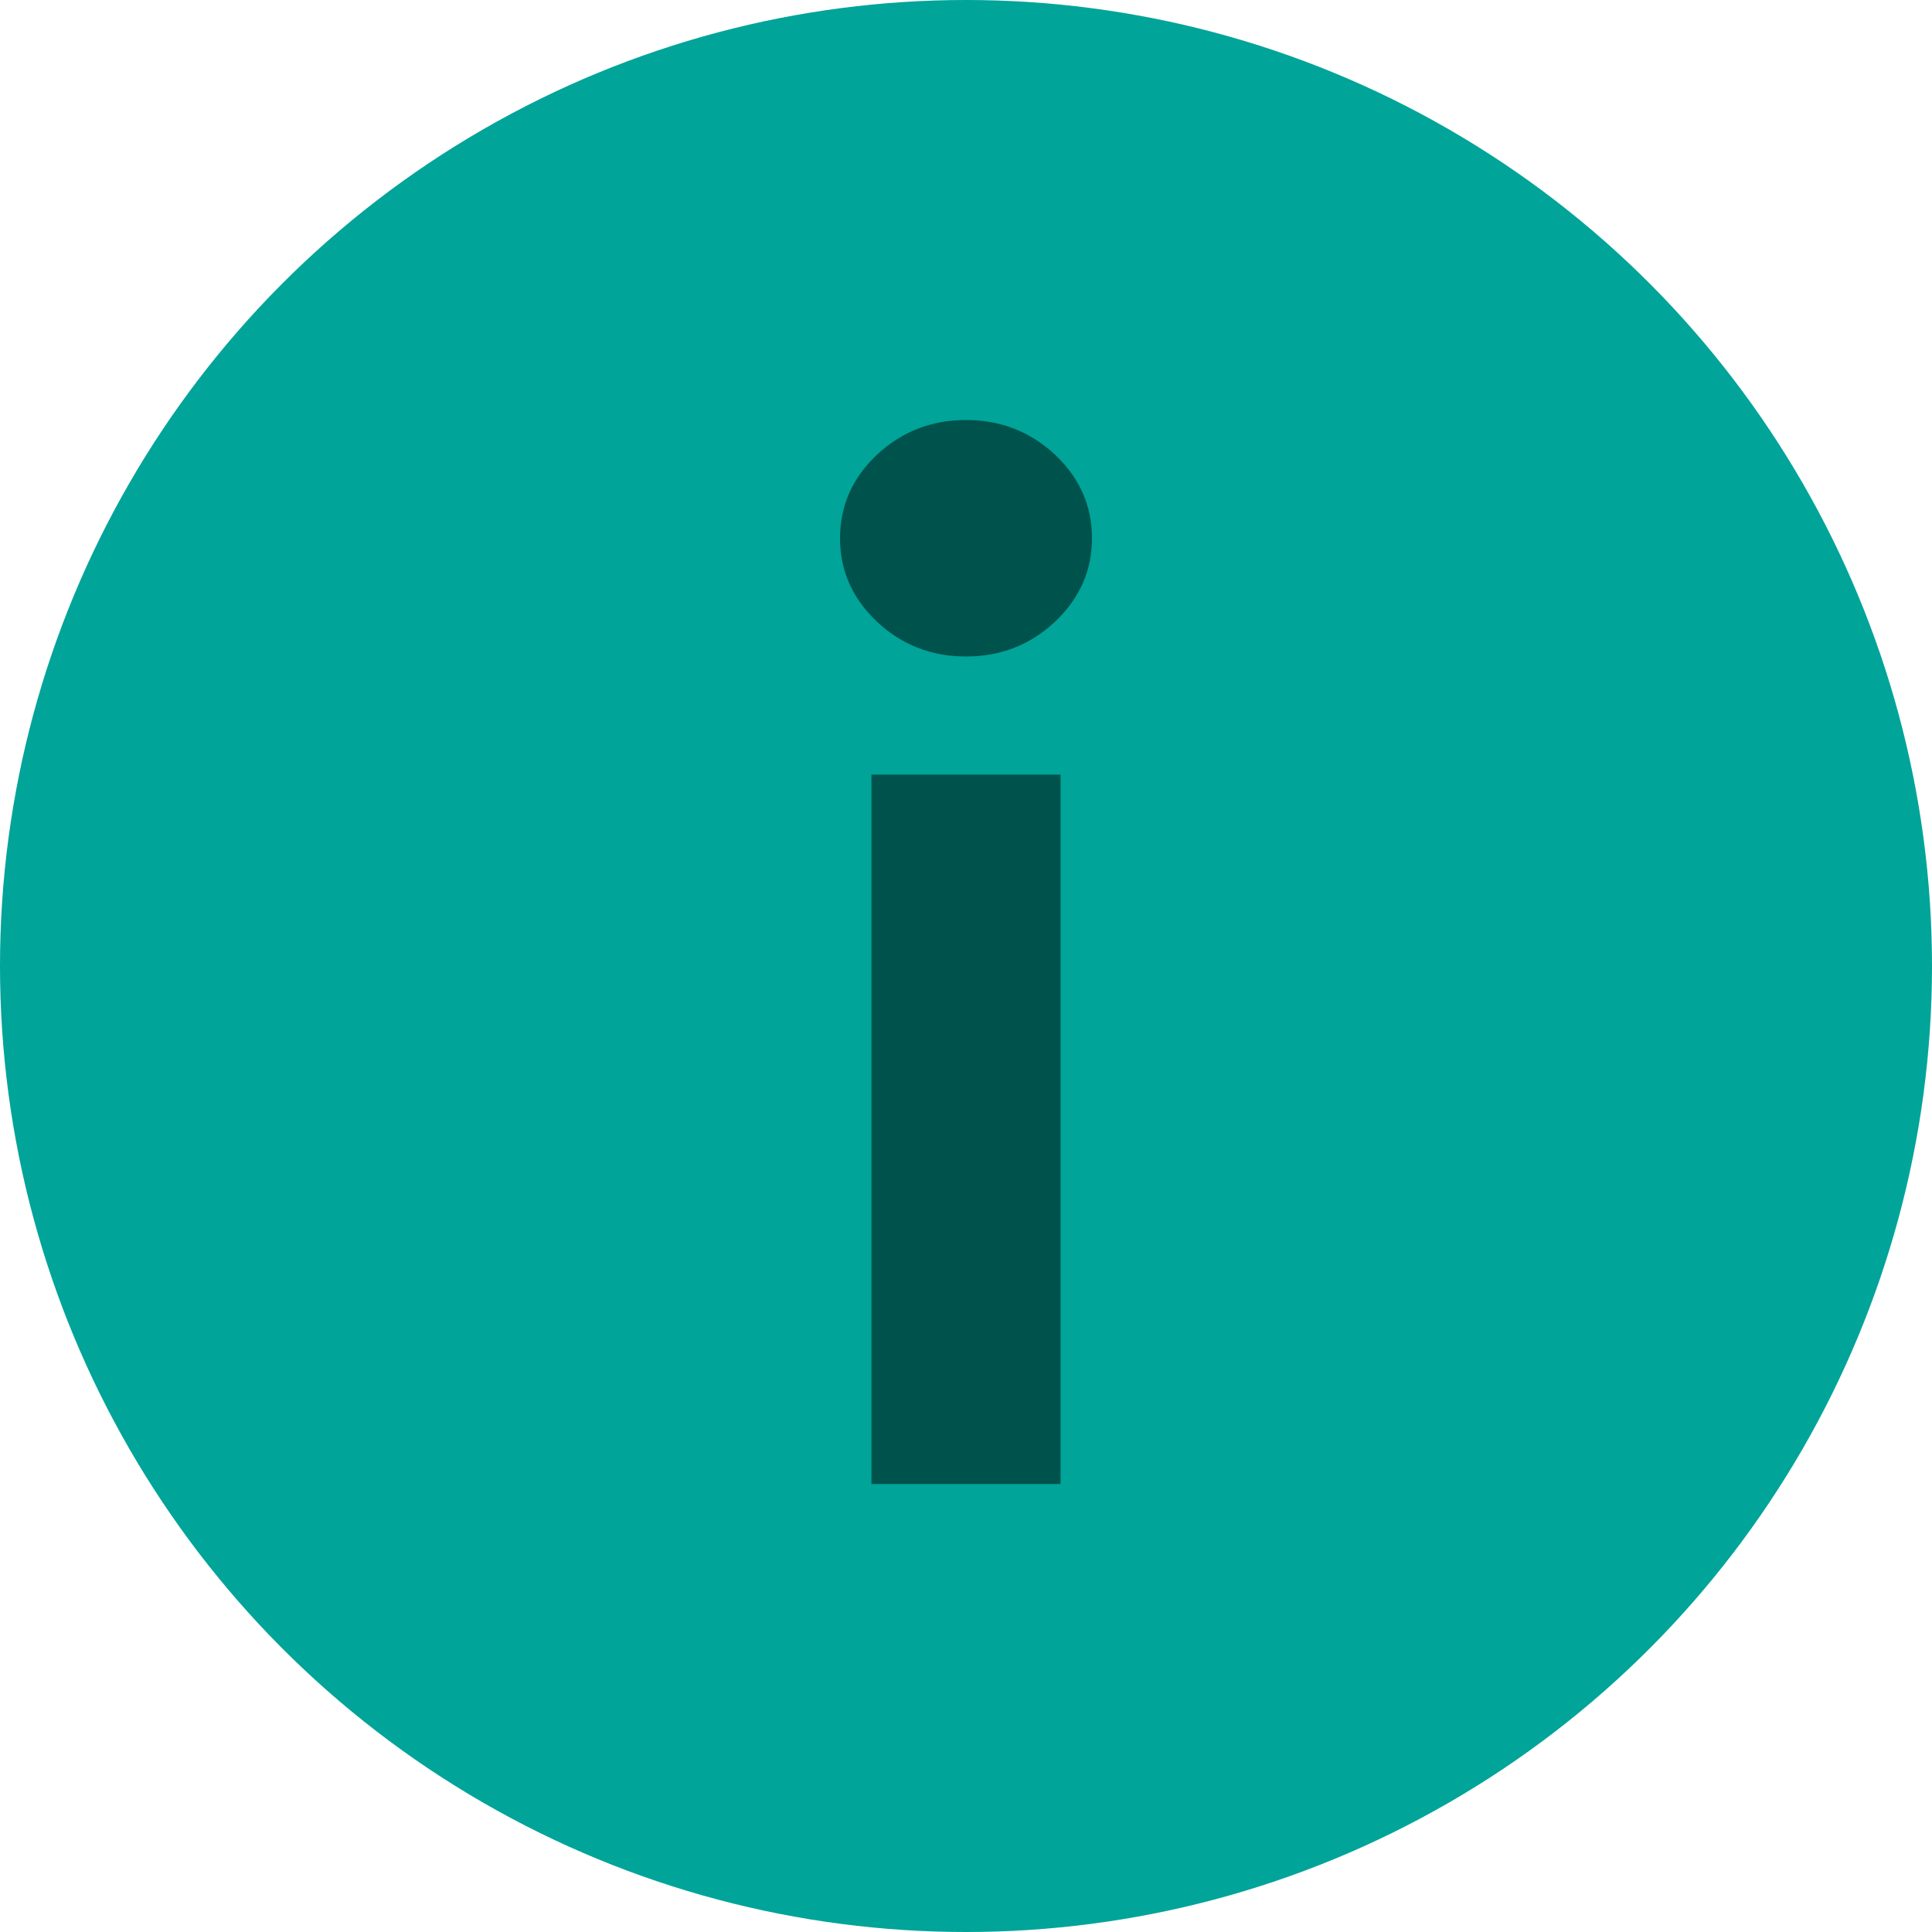 <svg width="15" height="15" viewBox="0 0 15 15" fill="none" xmlns="http://www.w3.org/2000/svg">
<g id="Group 74">
<circle id="Ellipse 1" cx="7.5" cy="7.5" r="7.5" fill="#00A499"/>
<path id="Vector" d="M7.5 5.097C7.231 5.097 7.001 5.007 6.809 4.827C6.618 4.647 6.522 4.431 6.522 4.179C6.522 3.926 6.618 3.71 6.809 3.53C7.001 3.351 7.231 3.261 7.5 3.261C7.769 3.261 7.999 3.351 8.191 3.53C8.382 3.71 8.478 3.926 8.478 4.179C8.478 4.431 8.382 4.647 8.191 4.827C7.999 5.007 7.769 5.097 7.5 5.097ZM6.766 11.522V6.014H8.234V11.522H6.766Z" fill="#00534C"/>
</g>
</svg>
